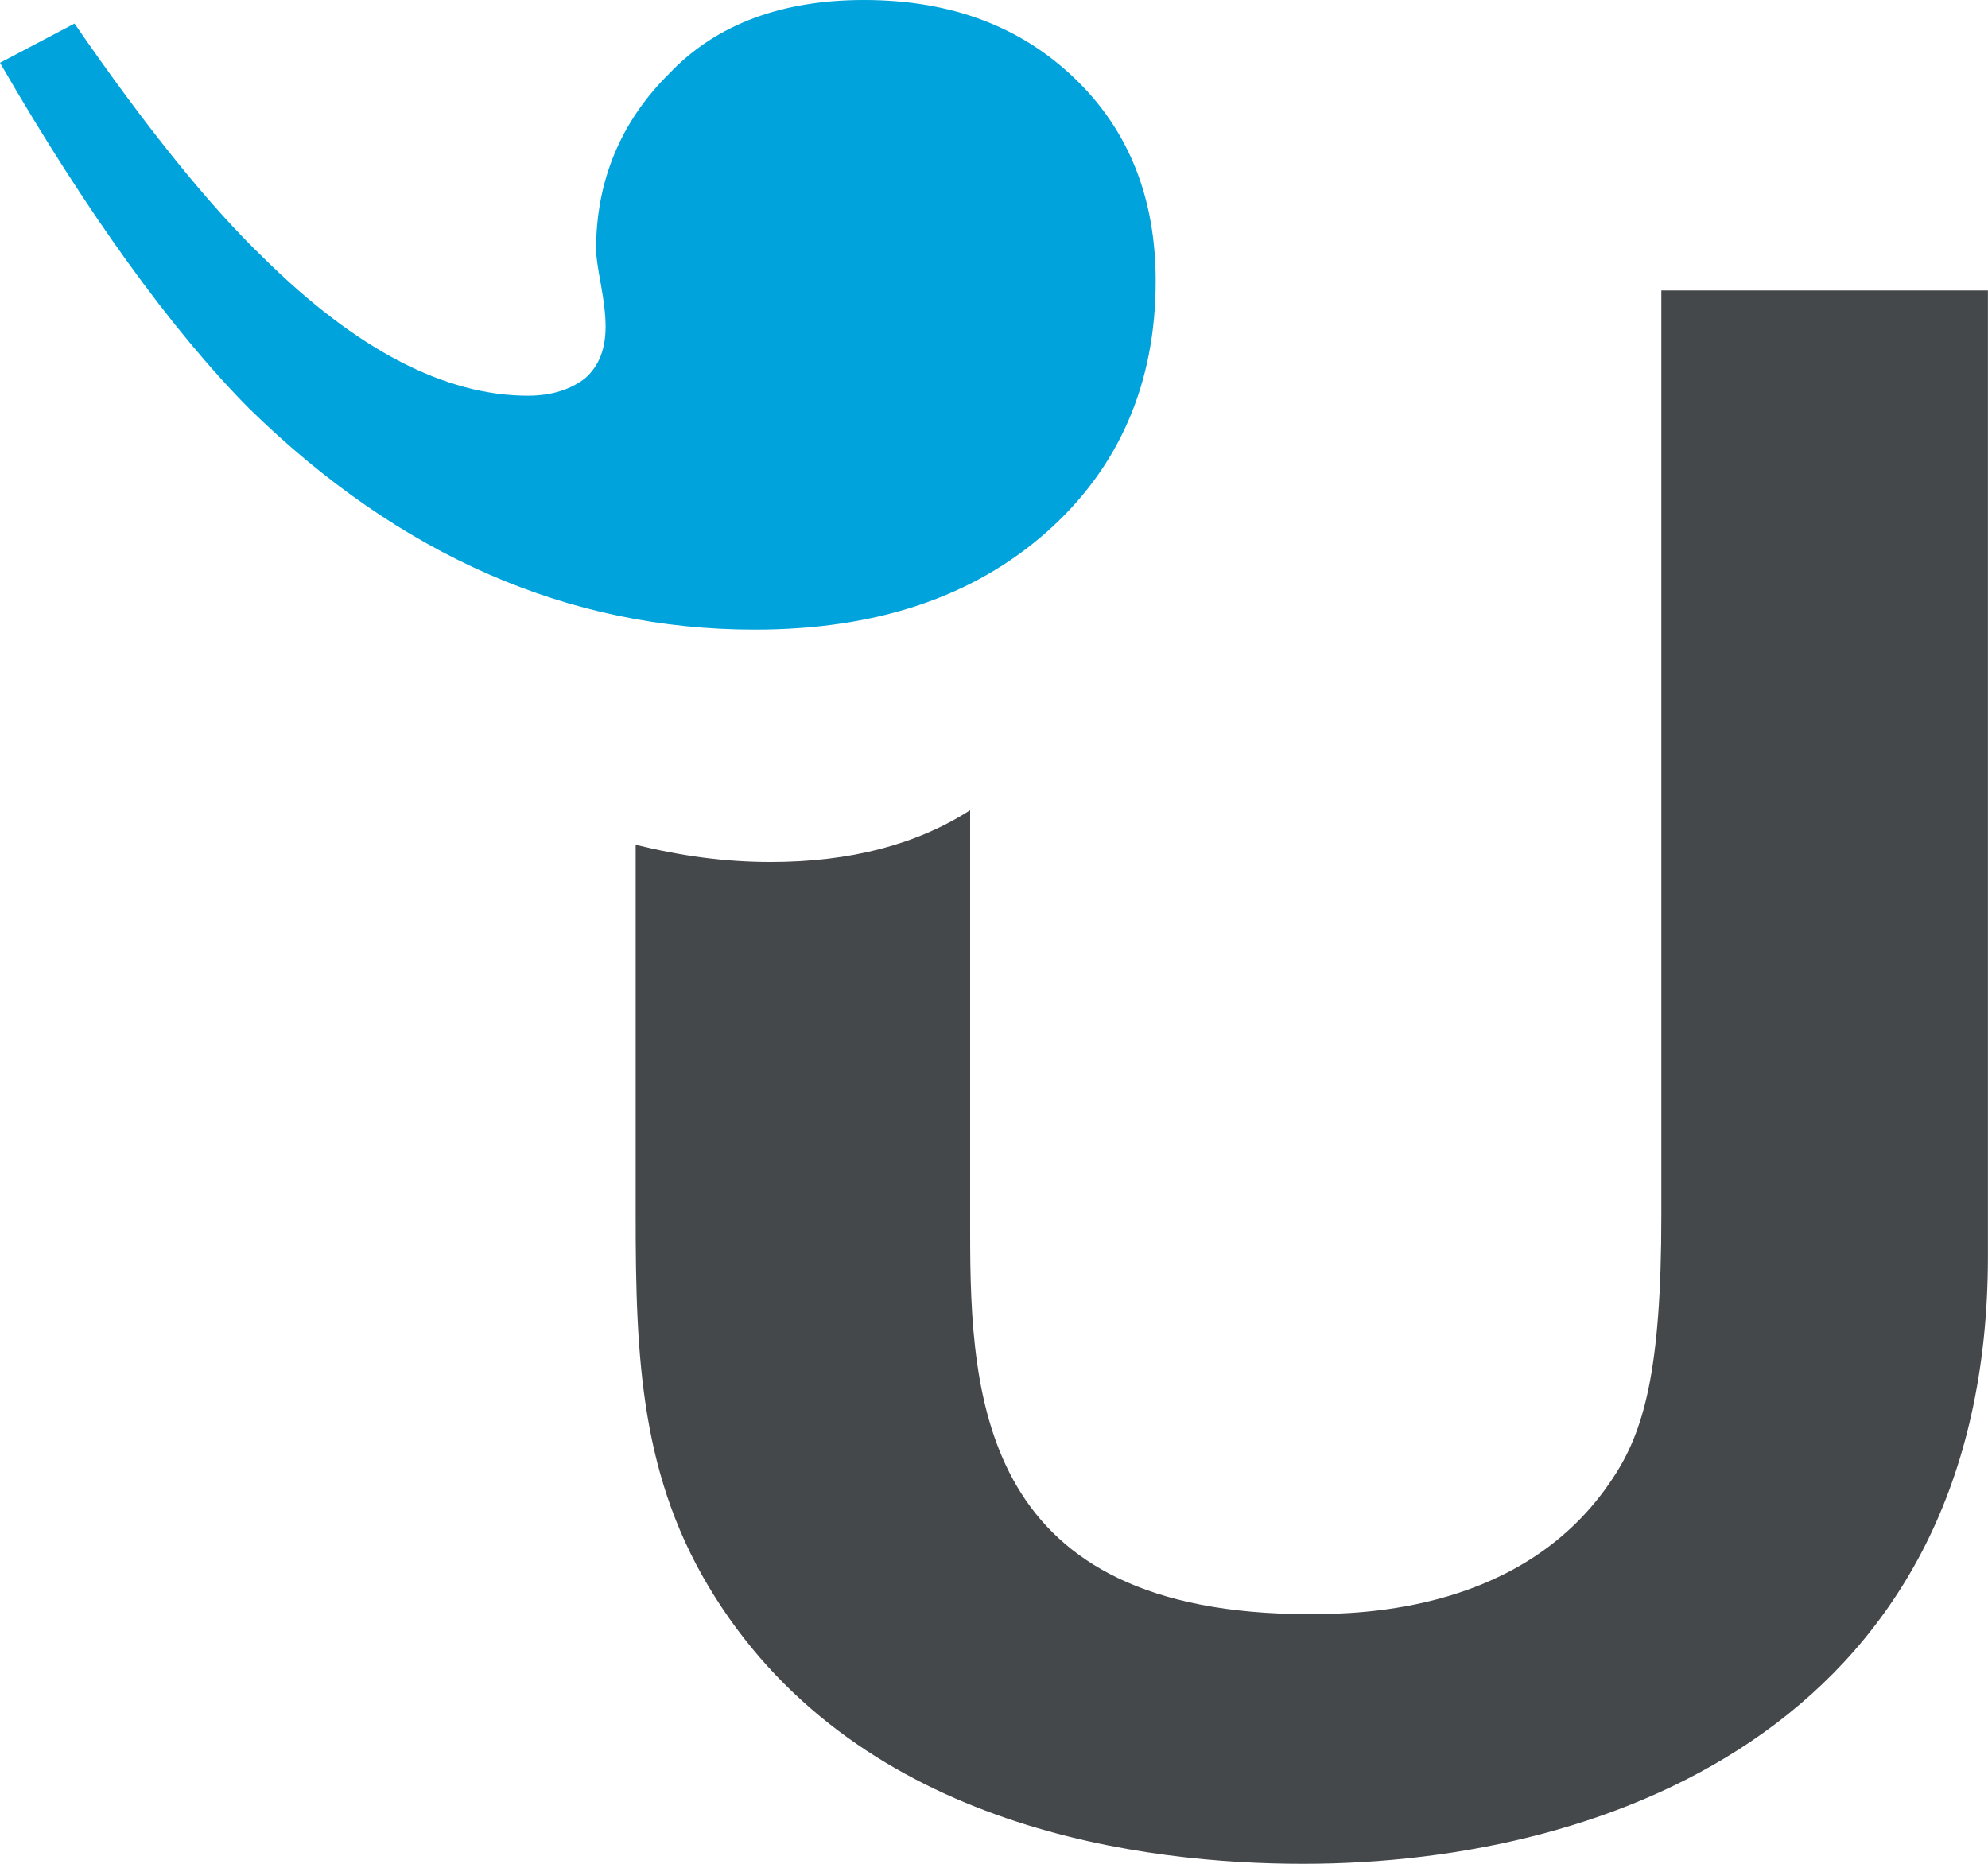 <svg width="48" height="45" viewBox="0 0 48 45" fill="none" xmlns="http://www.w3.org/2000/svg"><path fill-rule="evenodd" clip-rule="evenodd" d="M40.113 7.013V29.343C40.113 33.096 39.692 34.575 38.927 35.712C36.821 38.896 32.917 38.972 31.616 38.972C23.73 38.972 23.424 33.854 23.424 29.76V19.562C22.123 20.396 20.515 20.813 18.601 20.813C17.491 20.813 16.419 20.661 15.348 20.396V29.343C15.348 32.793 15.463 35.712 17.262 38.555C20.821 44.204 27.711 45 31.462 45C39.08 45 47.998 41.436 47.998 30.329V7.013H40.113Z" fill="#44484A"/><path fill-rule="evenodd" clip-rule="evenodd" d="M1.799 0.569C3.522 3.071 5.053 4.966 6.354 6.217C8.612 8.454 10.756 9.554 12.746 9.554C13.321 9.554 13.78 9.402 14.124 9.136C14.469 8.833 14.622 8.416 14.622 7.885C14.622 7.62 14.584 7.279 14.507 6.862C14.431 6.445 14.392 6.179 14.392 6.028C14.392 4.398 14.966 2.957 16.153 1.782C17.301 0.569 18.909 0 20.861 0C22.966 0 24.651 0.644 25.952 1.896C27.254 3.147 27.904 4.777 27.904 6.786C27.904 9.25 27.024 11.297 25.263 12.852C23.502 14.406 21.168 15.202 18.22 15.202C13.742 15.202 9.646 13.42 6.01 9.857C4.134 7.961 2.105 5.156 0 1.516L1.799 0.569Z" fill="#00A3DB"/></svg>
